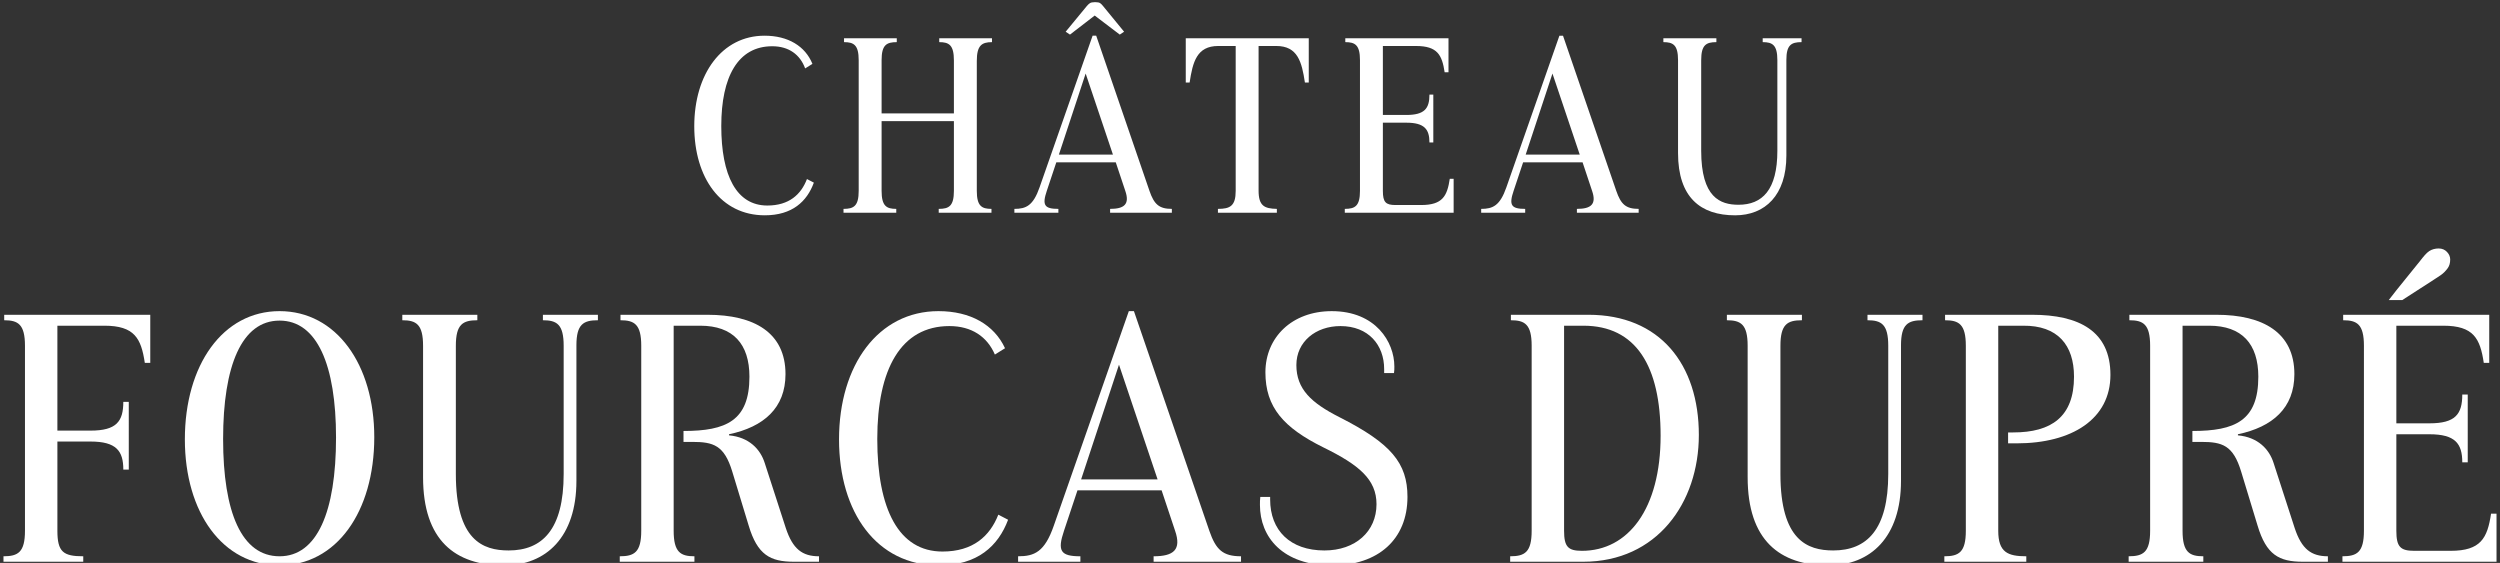 <?xml version="1.0" encoding="utf-8"?>
<!-- Generator: Adobe Illustrator 15.0.0, SVG Export Plug-In . SVG Version: 6.00 Build 0)  -->
<!DOCTYPE svg PUBLIC "-//W3C//DTD SVG 1.1//EN" "http://www.w3.org/Graphics/SVG/1.1/DTD/svg11.dtd">
<svg version="1.1" id="Calque_1" xmlns="http://www.w3.org/2000/svg" xmlns:xlink="http://www.w3.org/1999/xlink" x="0px" y="0px"
	 width="604px" height="136px" viewBox="0 0 604 136" enable-background="new 0 0 604 136" xml:space="preserve">
<rect x="0" y="0" width="604" height="136" fill="#333333" stroke="none"/>
<g>
	<path fill="#FFFFFF" d="M1.016,77.372c3.344,0,5.016,0.968,5.016,6.16v44.705c0,5.192-1.672,6.16-5.192,6.16v1.32h19.273v-1.32
		c-4.84,0-6.248-1.056-6.248-6.16v-21.562h8.008c6.248,0,7.92,2.289,7.92,6.776h1.32V97.085h-1.32c0,4.752-1.672,6.951-7.92,6.951
		h-8.008V78.69h11.352c7.304,0,8.888,3.08,9.769,8.977h1.319V76.052H1.016V77.372z"/>
	<path fill="#FFFFFF" d="M67.544,75.17c-13.729,0-22.881,13.026-22.881,30.979c0,17.688,9.152,30.449,22.881,30.449
		s22.881-12.937,22.881-30.977C90.425,88.107,81.273,75.17,67.544,75.17 M67.544,134.398c-9.152,0-13.641-10.562-13.641-28.338
		c0-17.689,4.489-28.601,13.641-28.601c9.064,0,13.641,10.736,13.641,28.248C81.185,123.661,76.608,134.398,67.544,134.398"/>
	<path fill="#FFFFFF" d="M139.263,116.181V83.443c0-5.104,1.672-6.072,5.192-6.072v-1.319h-13.288v1.319
		c3.344,0,5.016,0.969,5.016,6.161v30.977c0,13.465-5.192,18.481-13.289,18.481c-6.248,0-12.76-2.465-12.76-18.481V83.532
		c0-5.192,1.672-6.161,5.192-6.161v-1.319H97.198v1.319c3.343,0,5.015,0.969,5.015,6.161v31.769
		c0,15.225,7.745,21.297,19.538,21.297C131.958,136.598,139.263,129.733,139.263,116.181"/>
	<path fill="#FFFFFF" d="M197.871,135.718v-1.319c-4.048,0-6.336-1.761-8.008-6.776l-5.105-15.754
		c-1.055-3.344-3.783-6.247-8.623-6.688v-0.264c8.36-1.762,13.64-6.337,13.64-14.521c0-10.033-7.568-14.344-18.832-14.344H149.91
		v1.32c3.343,0,5.015,0.968,5.015,6.159v44.706c0,5.192-1.672,6.161-5.192,6.161v1.319h18.041v-1.319
		c-3.344,0-5.016-0.969-5.016-6.161V78.691h6.424c7.92,0,11.881,4.4,11.881,12.321c0,10.646-5.632,13.112-15.929,13.112v2.64h2.112
		c5.104,0,7.745,0.792,9.681,7.217l3.96,13.024c2.112,7.04,5.192,8.712,10.912,8.712H197.871z"/>
	<path fill="#FFFFFF" d="M243.556,125.571l-2.364-1.227c-2.038,5.196-6.118,8.909-13.49,8.909
		c-10.561,0-15.753-10.209-15.753-27.193c0-16.896,5.721-27.28,17.424-27.28c5.382,0,9.133,2.563,10.988,6.882l2.453-1.528
		c-2.623-5.653-8.327-8.963-16.08-8.963c-14.521,0-24.025,13.025-24.025,30.978c0,17.689,9.152,30.448,24.113,30.448
		C236.152,136.597,241.181,131.923,243.556,125.571"/>
	<path fill="#FFFFFF" d="M299.83,134.397c-4.401,0-6.072-1.585-7.657-6.16l-18.216-53.066h-1.233l-18.128,51.835
		c-2.2,6.336-4.665,7.392-8.625,7.392v1.32h15.05v-1.32c-4.753,0-5.633-1.232-3.961-6.16l3.256-9.768h20.329l3.256,9.768
		c1.585,4.575-0.351,6.16-5.192,6.16v1.32h21.121V134.397z M261.196,115.829l9.152-27.723l9.329,27.723H261.196z"/>
	<path fill="#FFFFFF" d="M340.044,120.053c0-8.185-3.959-12.938-16.456-19.272c-6.776-3.432-10.385-6.776-10.385-12.584
		c0-5.633,4.665-9.416,10.648-9.416c6.776,0,10.561,4.575,10.561,10.383v0.969h2.376c0.089-0.527,0.089-1.058,0.089-1.584
		c0-5.896-4.488-13.377-15.138-13.377c-9.592,0-16.016,6.337-16.016,14.784c0,8.449,4.4,13.376,13.992,18.129
		c8.624,4.225,12.848,7.744,12.848,13.729c0,6.599-5.104,11.177-12.583,11.177c-8.272,0-13.113-4.841-13.113-12.321v-0.616h-2.376
		c-0.089,0.616-0.089,1.319-0.089,1.937c0,7.744,5.457,14.608,17.426,14.608C333.004,136.598,340.044,130.262,340.044,120.053"/>
	<path fill="#FFFFFF" d="M364.857,134.398v1.318h17.689c17.688,0,27.896-14.168,27.896-30.625c0-17.072-9.417-29.041-26.666-29.041
		h-18.744v1.321c3.344,0,5.017,0.967,5.017,6.16v44.705C370.05,133.43,368.377,134.398,364.857,134.398 M377.882,78.691h4.665
		c12.672,0,18.656,9.68,18.656,26.577c0,17.688-7.832,27.81-19.01,27.81c-3.343,0-4.312-0.969-4.312-4.841V78.691z"/>
	<path fill="#FFFFFF" d="M459.282,83.443c0-5.104,1.672-6.071,5.192-6.071v-1.321h-13.288v1.321c3.344,0,5.016,0.967,5.016,6.16
		v30.976c0,13.465-5.192,18.482-13.289,18.482c-6.247,0-12.76-2.465-12.76-18.482V83.532c0-5.193,1.672-6.16,5.192-6.16v-1.321
		h-18.129v1.321c3.344,0,5.016,0.967,5.016,6.16V115.3c0,15.226,7.744,21.297,19.537,21.297c10.208,0,17.513-6.863,17.513-20.417
		V83.443z"/>
	<path fill="#FFFFFF" d="M482.777,128.237V78.691h5.982c8.362-0.088,12.322,4.664,12.322,12.32c0,9.681-5.456,13.465-14.697,13.465
		h-1.231v2.64h2.024c13.464,0,22.703-5.896,22.703-16.544c0-10.562-7.567-14.521-18.919-14.521h-21.034v1.321
		c3.345,0,5.017,0.968,5.017,6.16v44.705c0,5.191-1.672,6.161-5.192,6.161v1.318h19.801v-1.318
		C485.064,134.398,482.777,133.429,482.777,128.237"/>
	<path fill="#FFFFFF" d="M554.409,127.622l-5.104-15.753c-1.056-3.346-3.784-6.248-8.623-6.688v-0.264
		c8.359-1.761,13.64-6.337,13.64-14.522c0-10.031-7.567-14.343-18.832-14.343h-21.033v1.32c3.344,0,5.015,0.968,5.015,6.16v44.705
		c0,5.192-1.671,6.16-5.191,6.16v1.32h18.041v-1.32c-3.344,0-5.016-0.968-5.016-6.16V78.691h6.424c7.921,0,11.881,4.4,11.881,12.321
		c0,10.647-5.632,13.112-15.93,13.112v2.64h2.113c5.104,0,7.744,0.792,9.68,7.216l3.961,13.025c2.111,7.04,5.191,8.712,10.912,8.712
		h6.072v-1.32C558.37,134.397,556.081,132.638,554.409,127.622"/>
	<path fill="#FFFFFF" d="M601.399,76.052v11.615h-1.319c-0.88-5.896-2.465-8.976-9.769-8.976h-11.353v23.585h8.009
		c6.248,0,7.92-2.201,7.92-6.953h1.319v16.37h-1.319c0-4.489-1.672-6.776-7.92-6.776h-8.009v23.32c0,3.872,0.968,4.84,4.313,4.84
		h8.801c7.304,0,8.888-3.08,9.768-8.976h1.32v11.616h-37.226v-1.319c3.52,0,5.191-0.969,5.191-6.161V83.531
		c0-5.191-1.672-6.16-5.016-6.16v-1.319H601.399z"/>
	<path fill="#FFFFFF" d="M270.54,8.359l1.042-0.695l-5.125-6.256c-0.218-0.274-0.439-0.491-0.663-0.651
		c-0.225-0.159-0.634-0.239-1.227-0.239c-0.579,0-0.996,0.084-1.249,0.25c-0.254,0.167-0.51,0.409-0.771,0.727l-5.083,6.169
		l1.043,0.695l5.973-4.604L270.54,8.359z"/>
	<path fill="#FFFFFF" d="M196.629,44.123l-1.669-0.865c-1.426,3.725-4.313,6.399-9.571,6.399c-7.46,0-11.129-7.211-11.129-19.21
		c0-11.937,4.042-19.272,12.309-19.272c4.001,0,6.722,2.01,7.953,5.355l1.76-1.097c-1.744-4.288-5.883-6.808-11.577-6.808
		c-10.258,0-16.972,9.202-16.972,21.884c0,12.496,6.465,21.51,17.034,21.51C191.41,52.02,194.968,48.666,196.629,44.123"/>
	<path fill="#FFFFFF" d="M203.792,50.466v0.932h12.745v-0.932c-2.362,0-3.543-0.684-3.543-4.353V29.266h17.469v16.847
		c0,3.669-1.181,4.353-3.669,4.353v0.932h12.746v-0.932c-2.363,0-3.544-0.684-3.544-4.353V14.718c0-3.73,1.181-4.538,3.668-4.538
		V9.248h-12.745v0.932c2.363,0,3.544,0.684,3.544,4.414v12.807h-17.469V14.532c0-3.668,1.181-4.352,3.667-4.352V9.248h-12.744v0.932
		c2.362,0,3.543,0.684,3.543,4.352v31.581C207.46,49.782,206.279,50.466,203.792,50.466"/>
	<path fill="#FFFFFF" d="M245.074,50.466v0.932h10.631v-0.932c-3.358,0-3.979-0.871-2.798-4.353l2.3-6.9h14.361l2.3,6.9
		c1.119,3.233-0.248,4.353-3.667,4.353v0.932h14.92v-0.932c-3.108,0-4.289-1.12-5.409-4.353L264.843,8.625h-0.87l-12.807,36.618
		C249.612,49.719,247.871,50.466,245.074,50.466 M268.884,37.349h-13.055l6.466-19.583"/>
	<path fill="#FFFFFF" d="M308.489,50.466c-3.047-0.062-4.415-0.747-4.415-4.414v-34.94h4.29c5.16,0,6.155,3.855,6.9,8.829h0.933
		V9.248H286.48v10.693h0.933c0.746-4.974,1.742-8.829,6.901-8.829h4.228v35.001c0,3.669-1.368,4.353-4.29,4.353v0.932h14.237V50.466
		z"/>
	<path fill="#FFFFFF" d="M351.2,43.192h-0.933c-0.622,4.166-1.741,6.342-6.9,6.342h-6.218c-2.362,0-3.046-0.684-3.046-3.42V29.64
		h5.657c4.414,0,5.595,1.616,5.595,4.786h0.934V22.863h-0.934c0,3.357-1.181,4.911-5.595,4.911h-5.657V11.113h8.02
		c5.16,0,6.279,2.176,6.901,6.342h0.932V9.249h-24.93v0.931c2.362,0,3.544,0.684,3.544,4.352v31.582
		c0,3.668-1.182,4.352-3.668,4.352v0.933H351.2V43.192z"/>
	<path fill="#FFFFFF" d="M357.853,50.466v0.932h10.631v-0.932c-3.357,0-3.979-0.871-2.797-4.352l2.3-6.901h14.361l2.3,6.901
		c1.119,3.233-0.249,4.352-3.668,4.352v0.932h14.92v-0.932c-3.107,0-4.289-1.119-5.408-4.352L377.622,8.626h-0.87l-12.807,36.618
		C362.391,49.72,360.65,50.466,357.853,50.466 M375.074,17.765l6.589,19.583h-13.056L375.074,17.765z"/>
	<path fill="#FFFFFF" d="M419.216,52.02c7.212,0,12.372-4.849,12.372-14.423V14.47c0-3.606,1.182-4.29,3.668-4.29V9.249h-9.388
		v0.931c2.362,0,3.544,0.684,3.544,4.352v21.884c0,9.512-3.669,13.055-9.388,13.055c-4.414,0-9.015-1.741-9.015-13.055V14.532
		c0-3.668,1.182-4.352,3.668-4.352V9.249h-12.807v0.931c2.362,0,3.544,0.684,3.544,4.352v22.444
		C405.415,47.73,410.886,52.02,419.216,52.02"/>
	<path fill="#FFFFFF" d="M577.124,72.492c2.058-2.729,6.36-7.881,7.55-9.429c0.823-1.072,1.58-1.986,2.237-2.405
		c0.655-0.418,1.414-0.628,2.274-0.628c0.815,0,1.482,0.277,2.004,0.832c0.521,0.555,0.78,1.16,0.78,1.817
		c0,0.86-0.198,1.562-0.594,2.105c-0.397,0.543-0.937,1.179-1.749,1.731c-2.121,1.442-7.824,5.028-9.229,5.977H577.124z"/>
</g>
</svg>
